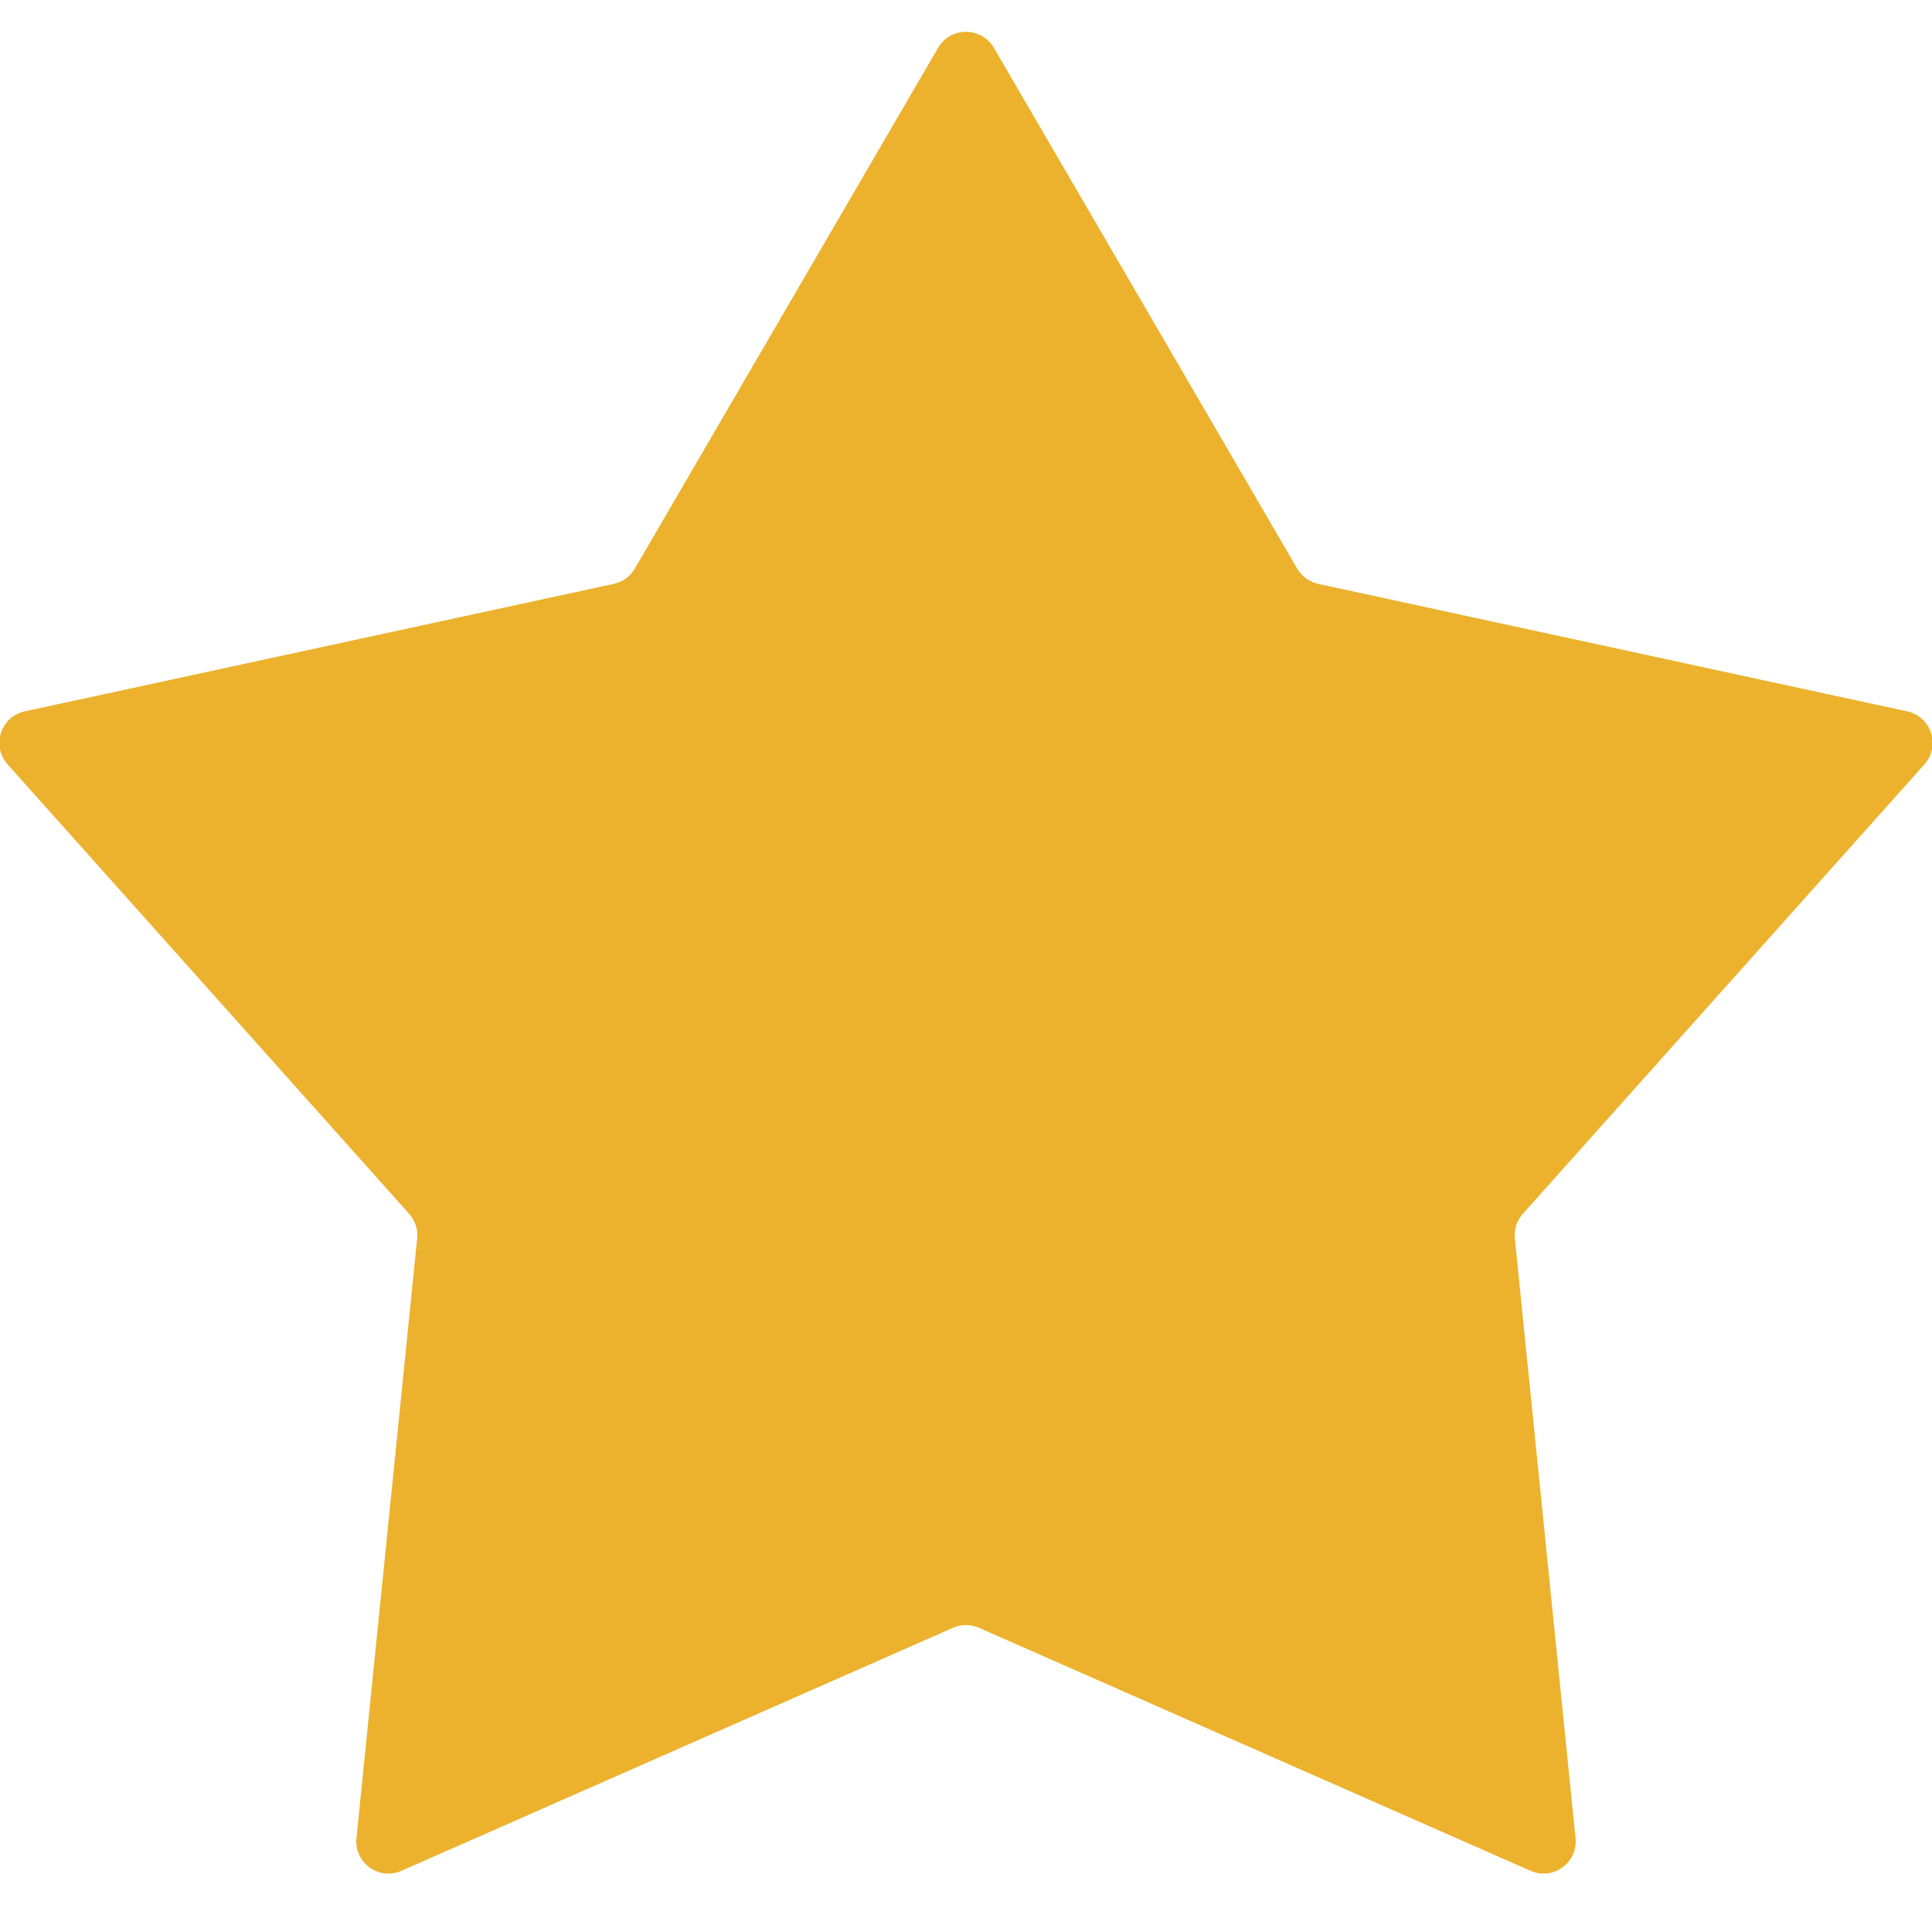 <svg width="24" height="24" viewBox="0 0 24 24" fill="none" xmlns="http://www.w3.org/2000/svg">
<path d="M11.654 0.593C11.809 0.329 12.191 0.329 12.346 0.593L16.114 7.063C16.171 7.16 16.265 7.229 16.375 7.253L23.692 8.837C23.992 8.902 24.11 9.266 23.906 9.495L18.918 15.078C18.843 15.162 18.806 15.273 18.818 15.385L19.572 22.834C19.603 23.139 19.293 23.364 19.013 23.24L12.161 20.221C12.059 20.176 11.941 20.176 11.839 20.221L4.987 23.24C4.707 23.364 4.397 23.139 4.428 22.834L5.182 15.385C5.194 15.273 5.157 15.162 5.082 15.078L0.094 9.495C-0.11 9.266 0.008 8.902 0.307 8.837L7.625 7.253C7.735 7.229 7.83 7.16 7.886 7.063L11.654 0.593Z" fill="#ECB22E"/>
</svg>
